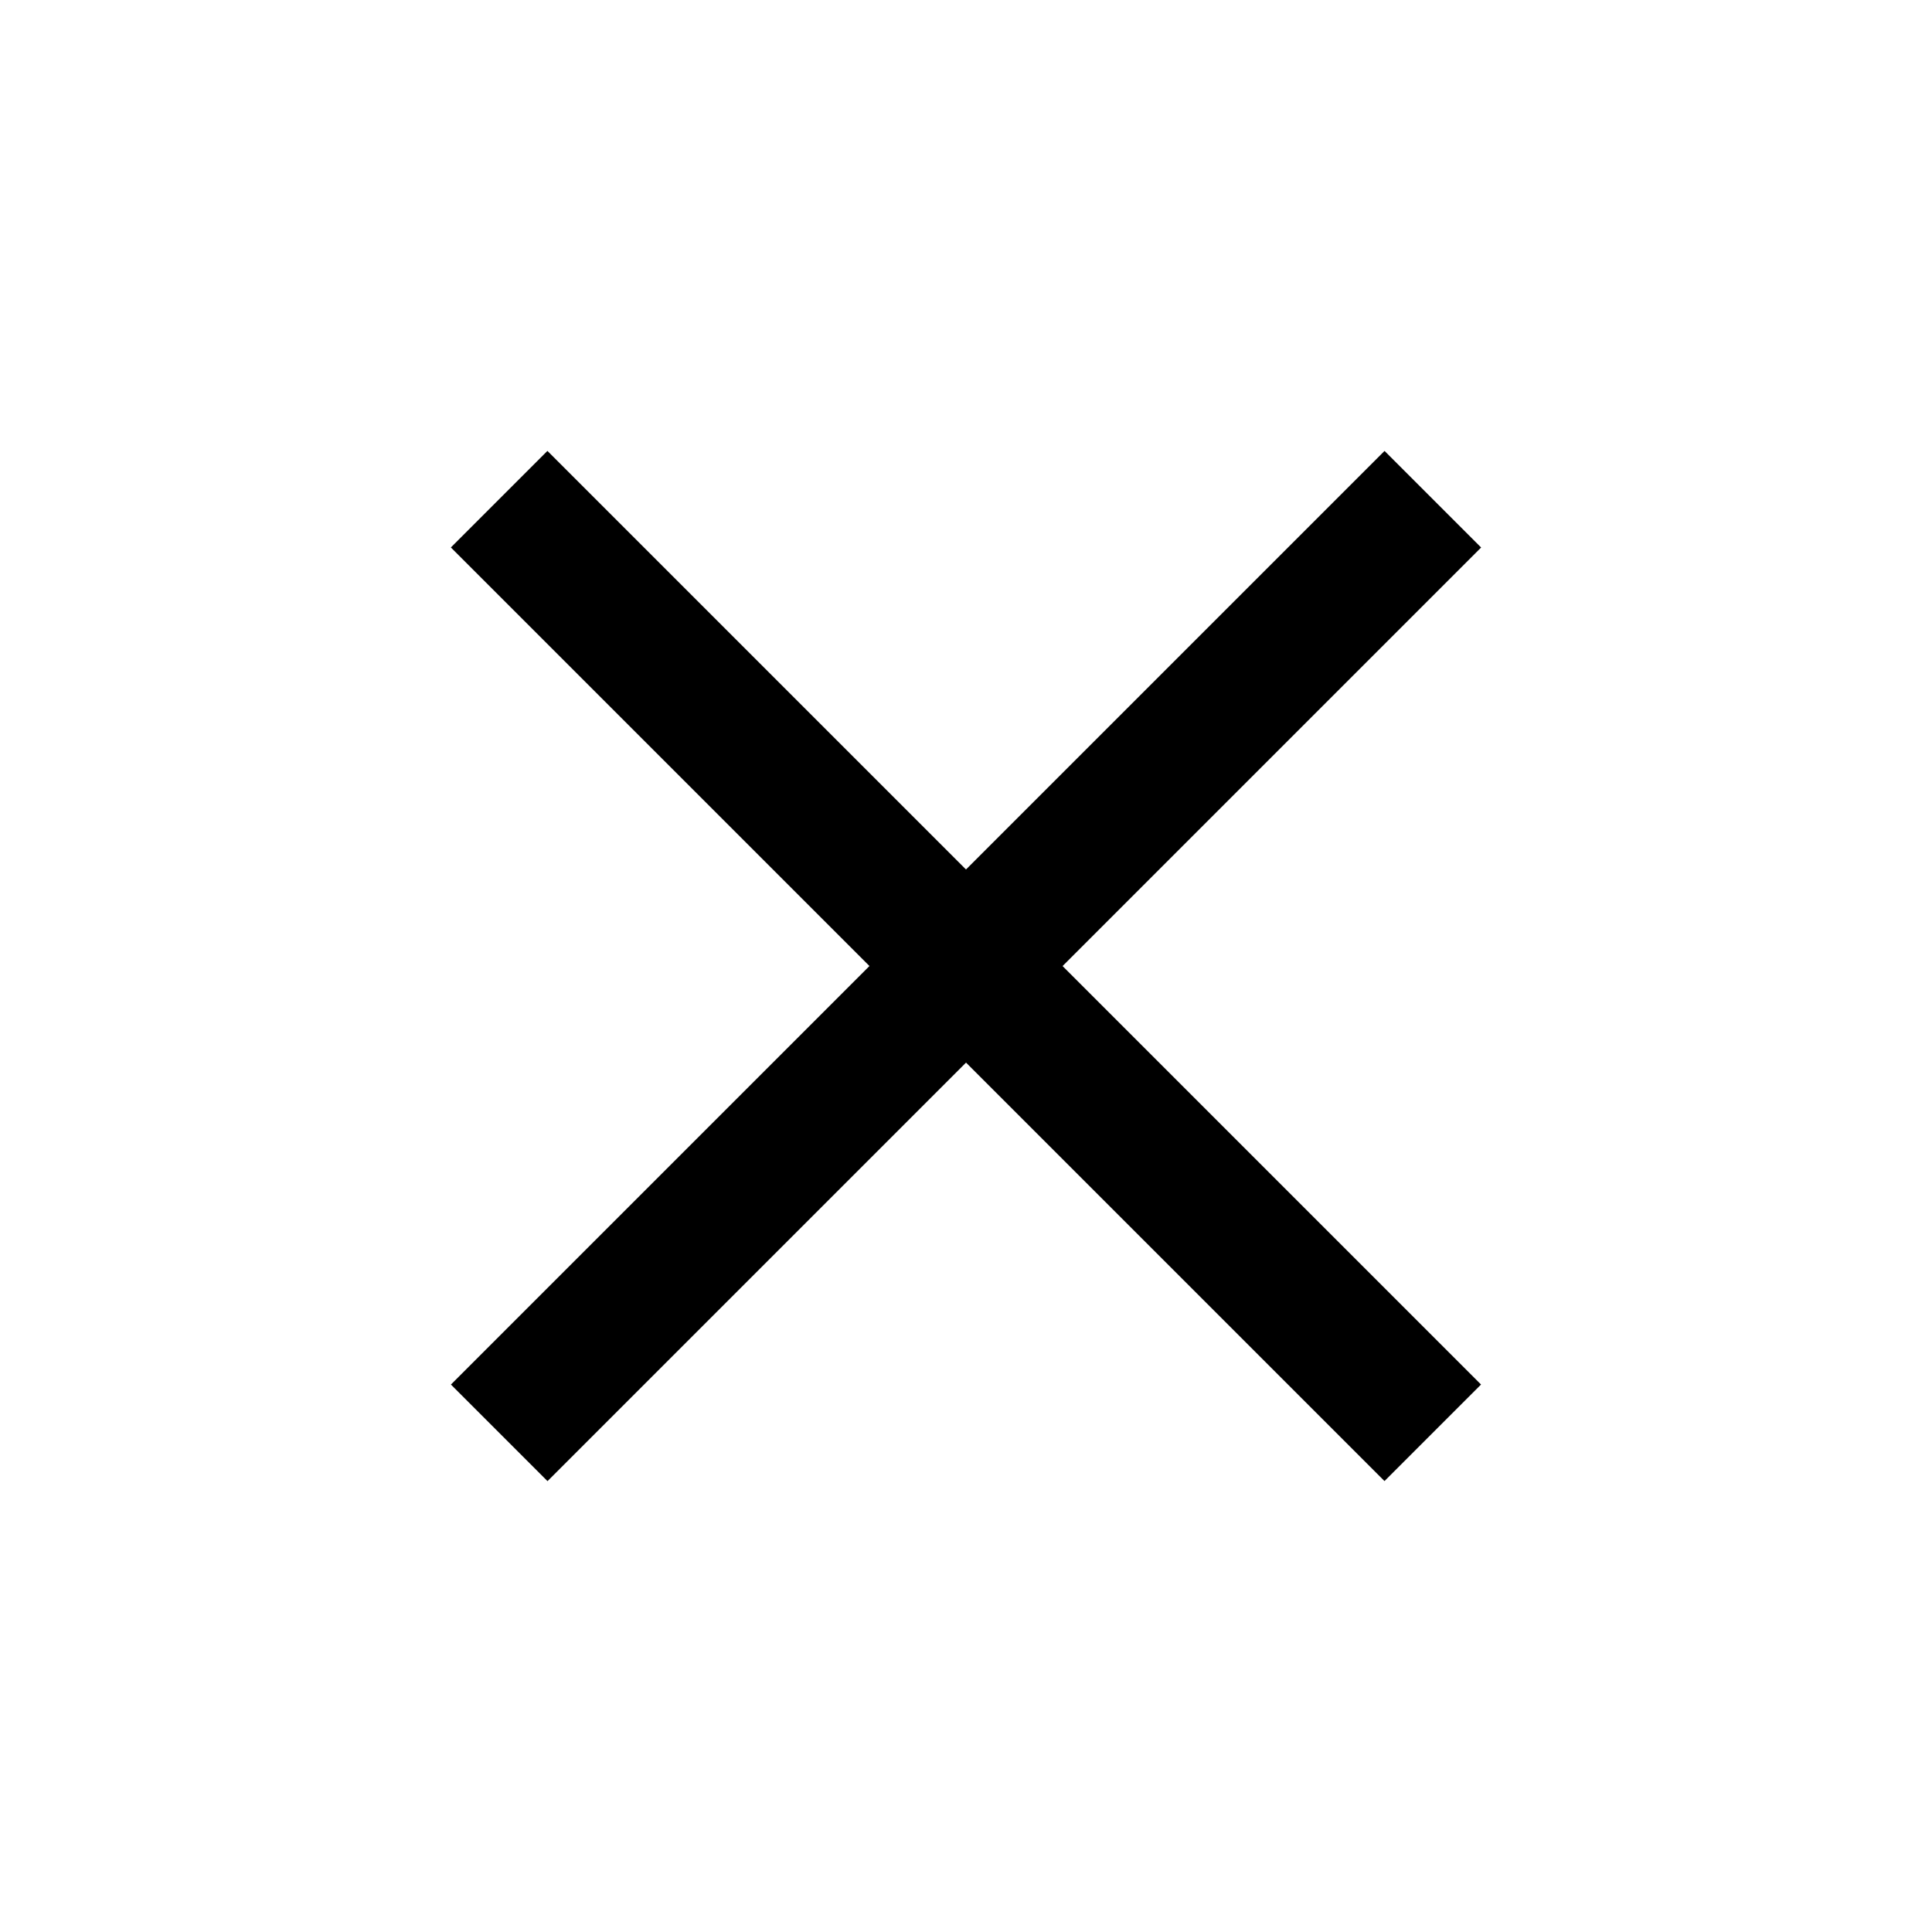 <svg xmlns="http://www.w3.org/2000/svg" width="30" height="30" viewBox="0 0 30 30">
    <g>
        <path d="M0 0H20.502V2.121H0z" transform="translate(0 .187) rotate(-45 29.227 2.204)"/>
        <path d="M0 0H20.502V2.12H0z" transform="translate(0 .187) rotate(45 -3.976 13.668)"/>
    </g>
</svg>
